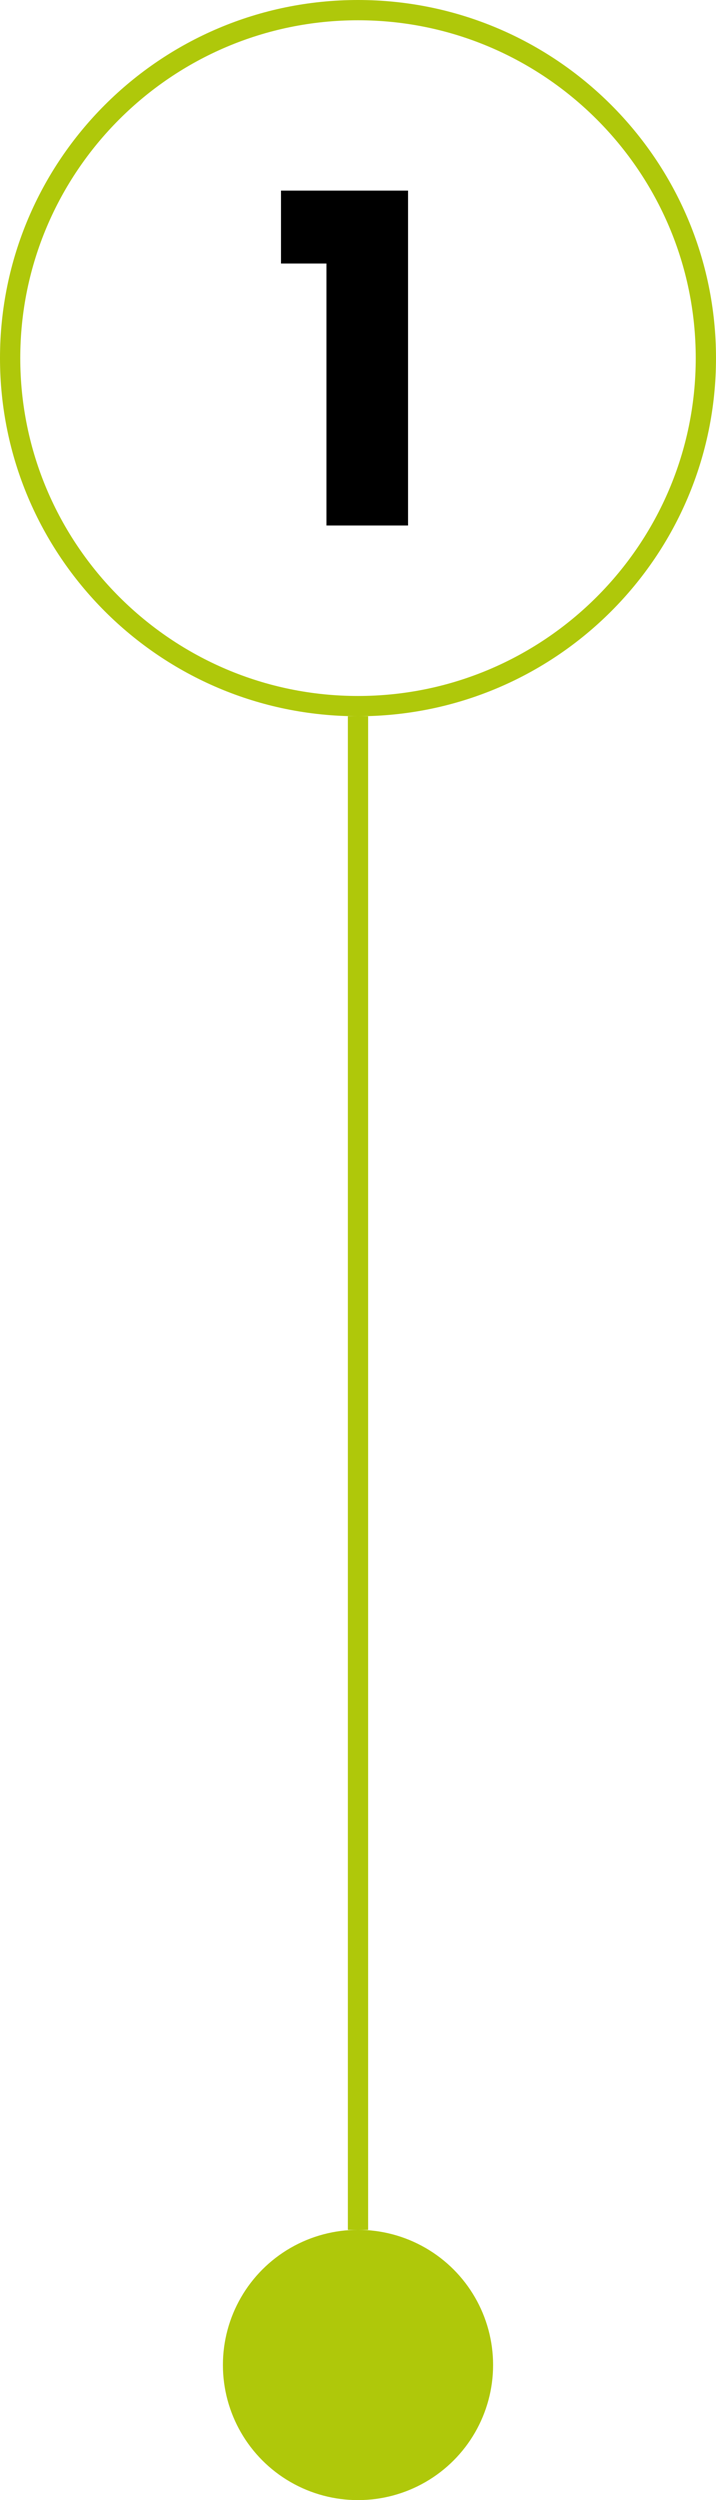 <svg xmlns="http://www.w3.org/2000/svg" id="b" viewBox="0 0 106 370"><g id="c"><circle cx="53" cy="350" r="20" style="fill:#afc80a; stroke-width:0px;"></circle><path d="M53,3c27.57,0,50,22.43,50,50s-22.43,50-50,50S3,80.57,3,53,25.43,3,53,3M53,0C23.73,0,0,23.73,0,53s23.73,53,53,53,53-23.73,53-53S82.27,0,53,0h0Z" style="fill:#afc80a; stroke-width:0px;"></path><path d="M41.6,39.01v-10.8h18.81v49.56h-12.08v-38.77h-6.72Z" style="stroke-width:0px;"></path><rect x="51.5" y="106" width="3" height="224" style="fill:#afc80a; stroke-width:0px;"></rect></g></svg>